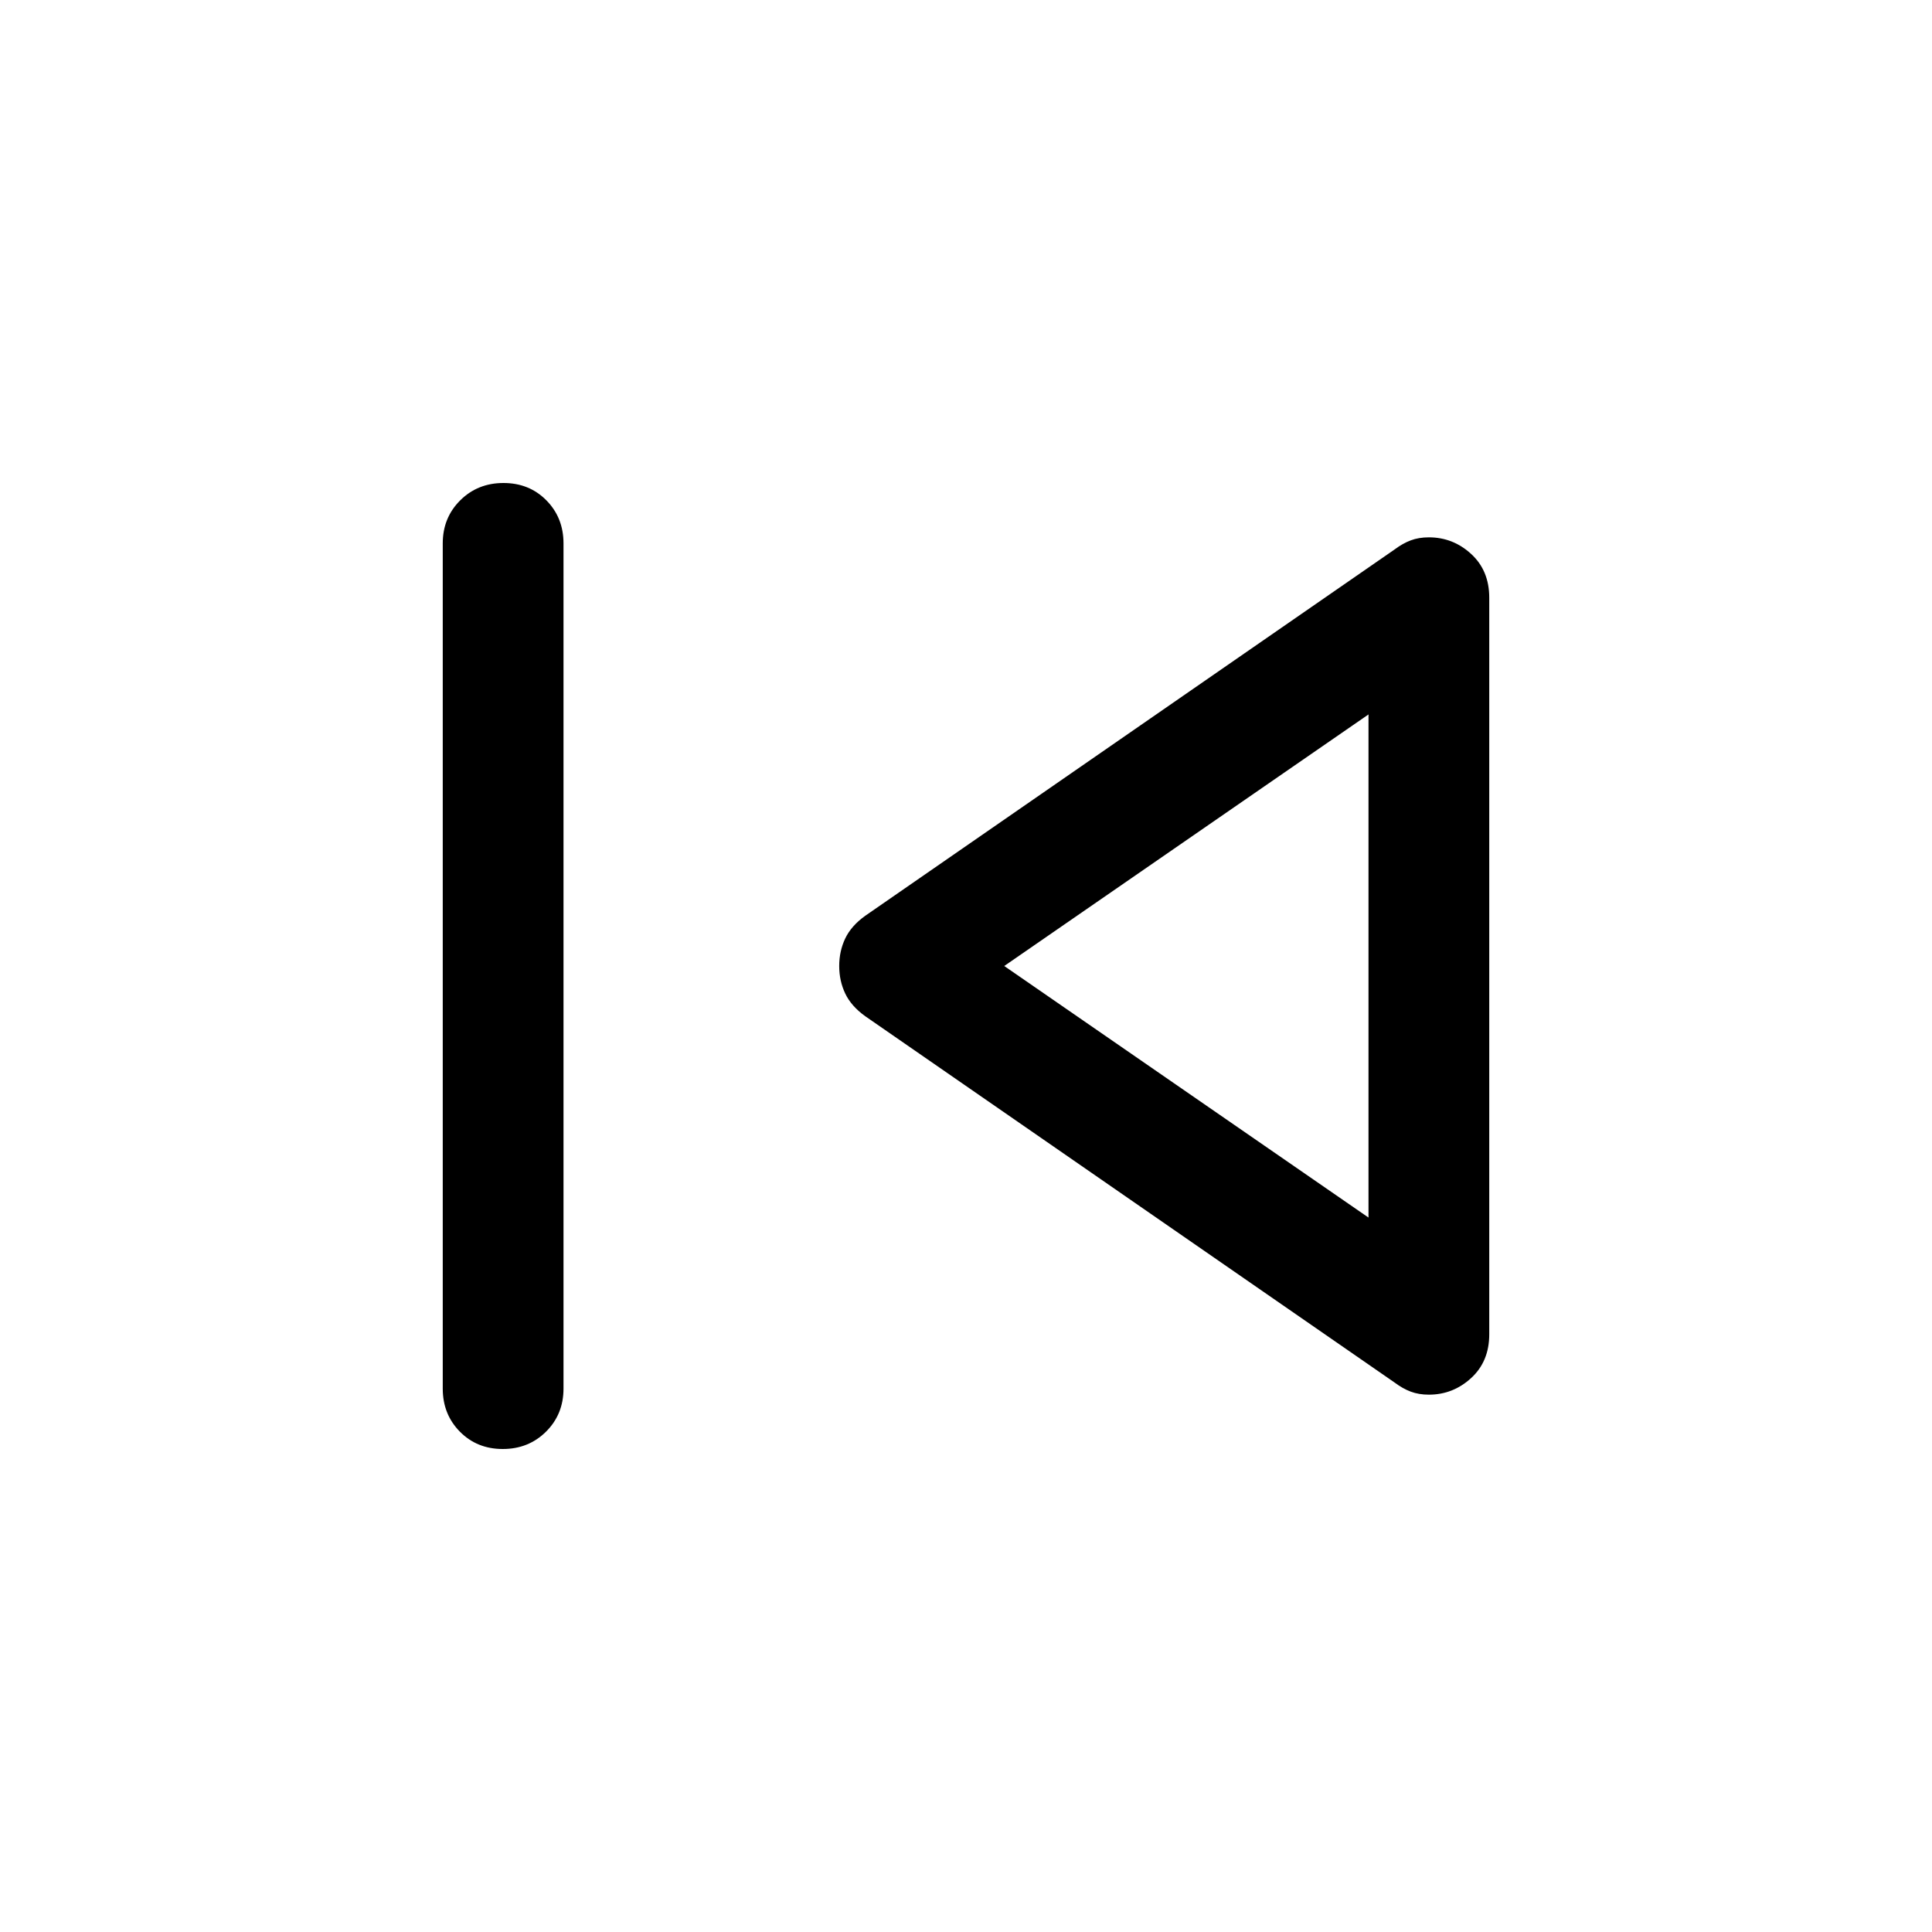 <svg xmlns="http://www.w3.org/2000/svg" width="48" height="48" viewBox="0 -960 960 960"><path d="M220-270v-420q0-12.75 8.675-21.375 8.676-8.625 21.5-8.625 12.825 0 21.325 8.625T280-690v420q0 12.75-8.675 21.375-8.676 8.625-21.5 8.625-12.825 0-21.325-8.625T220-270Zm473-3L430-455q-7-5-10-11.296-3-6.297-3-13.704 0-7.407 3-13.704Q423-500 430-505l263-182q4-3 8-4.5t9-1.5q12 0 21 8.25t9 21.75v366q0 13.5-9 21.75T710-267q-5 0-9-1.5t-8-4.5Zm-13-207Zm0 125v-250L499-480l181 125Z"/></svg>